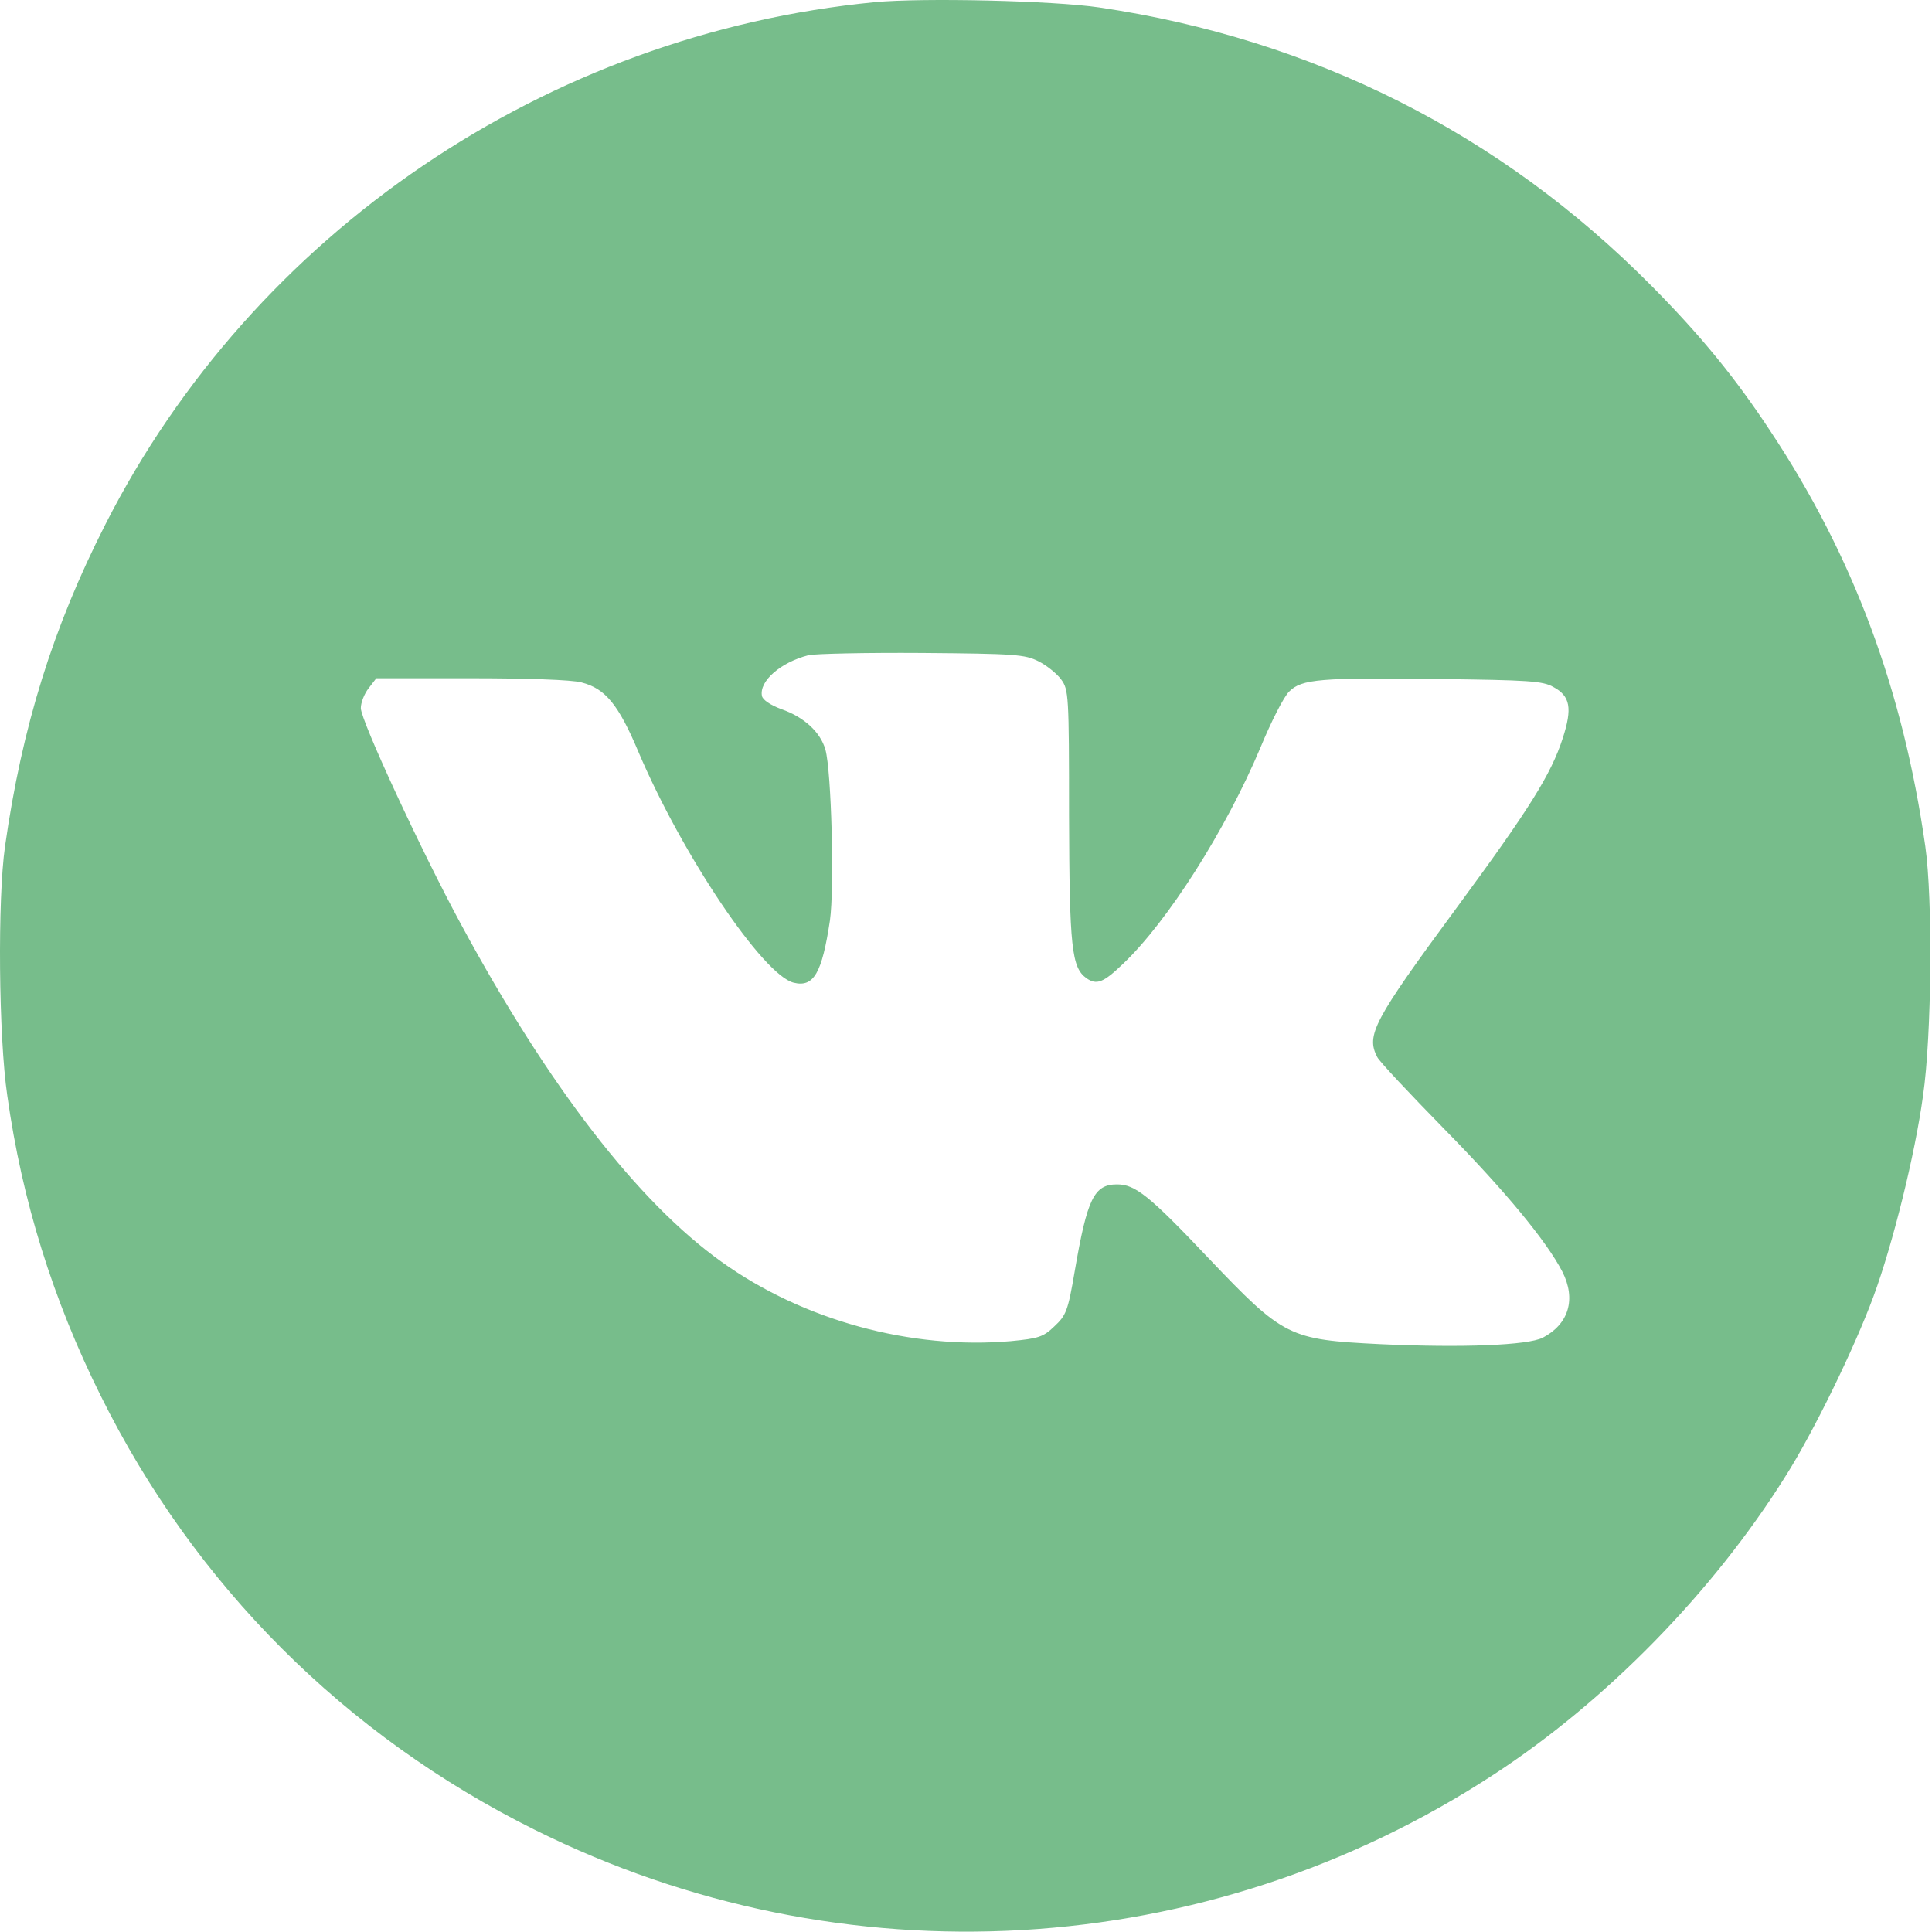 <?xml version="1.0" encoding="UTF-8"?> <svg xmlns="http://www.w3.org/2000/svg" width="682" height="682" viewBox="0 0 682 682" fill="none"><path d="M308.84 0.761C193.107 11.961 89.64 82.094 37.24 185.027C18.707 221.427 7.773 256.494 1.773 298.761C-0.893 317.427 -0.493 365.961 2.573 386.761C7.773 423.827 18.707 458.894 35.507 492.627C68.707 559.561 121.773 612.627 188.84 645.961C297.507 700.094 426.04 692.627 527.374 626.361C566.974 600.494 604.574 562.094 630.174 521.294C640.04 505.827 654.707 475.694 661.374 457.561C668.174 439.161 676.04 407.427 678.84 386.761C681.907 365.827 682.307 317.294 679.64 298.761C671.774 243.427 654.174 196.227 624.974 152.227C612.707 133.561 600.307 118.361 582.974 100.894C529.774 47.161 463.64 13.827 388.04 2.627C371.774 0.227 325.907 -0.839 308.84 0.761ZM366.574 233.427C369.507 234.894 373.107 237.827 374.574 239.827C377.24 243.427 377.374 245.294 377.374 287.827C377.507 334.627 378.307 341.561 383.507 345.294C387.107 347.827 389.507 346.894 396.44 340.227C412.174 325.294 432.707 293.027 444.974 263.827C448.707 254.761 453.24 245.827 455.107 244.094C459.507 239.694 466.04 239.161 508.04 239.694C539.374 240.094 544.574 240.361 548.307 242.494C554.307 245.694 555.107 249.961 551.64 260.627C547.507 273.427 539.774 285.694 514.174 320.494C484.707 360.494 482.174 365.427 486.174 373.161C486.974 374.761 497.774 386.227 510.04 398.761C531.374 420.494 545.907 438.094 551.507 448.894C556.44 458.627 553.774 467.427 544.574 472.227C539.24 474.894 516.307 475.827 487.24 474.494C454.974 472.894 453.24 472.094 426.574 444.094C405.64 421.961 400.707 418.094 394.307 418.094C386.174 418.094 383.774 423.161 379.374 448.761C376.974 462.894 376.307 464.361 372.174 468.227C368.307 471.961 366.574 472.494 356.84 473.427C321.64 476.494 283.507 466.094 254.707 445.427C225.24 424.361 193.773 383.694 162.707 326.227C148.84 300.627 127.373 254.361 127.373 249.961C127.373 248.094 128.573 244.894 130.173 242.894L132.84 239.427H166.173C185.907 239.427 201.907 239.961 205.24 240.894C213.64 243.027 218.307 248.627 225.373 265.427C240.84 301.827 269.374 344.227 280.174 346.894C287.24 348.627 290.174 343.561 292.974 324.894C294.574 313.561 293.507 272.227 291.374 264.627C289.64 258.494 283.907 253.161 275.907 250.361C271.907 248.894 269.24 247.027 268.974 245.694C267.907 240.494 275.507 233.827 285.374 231.294C287.64 230.761 305.64 230.361 325.374 230.494C358.44 230.761 361.774 231.027 366.574 233.427Z" fill="#77BD8B"></path></svg> 